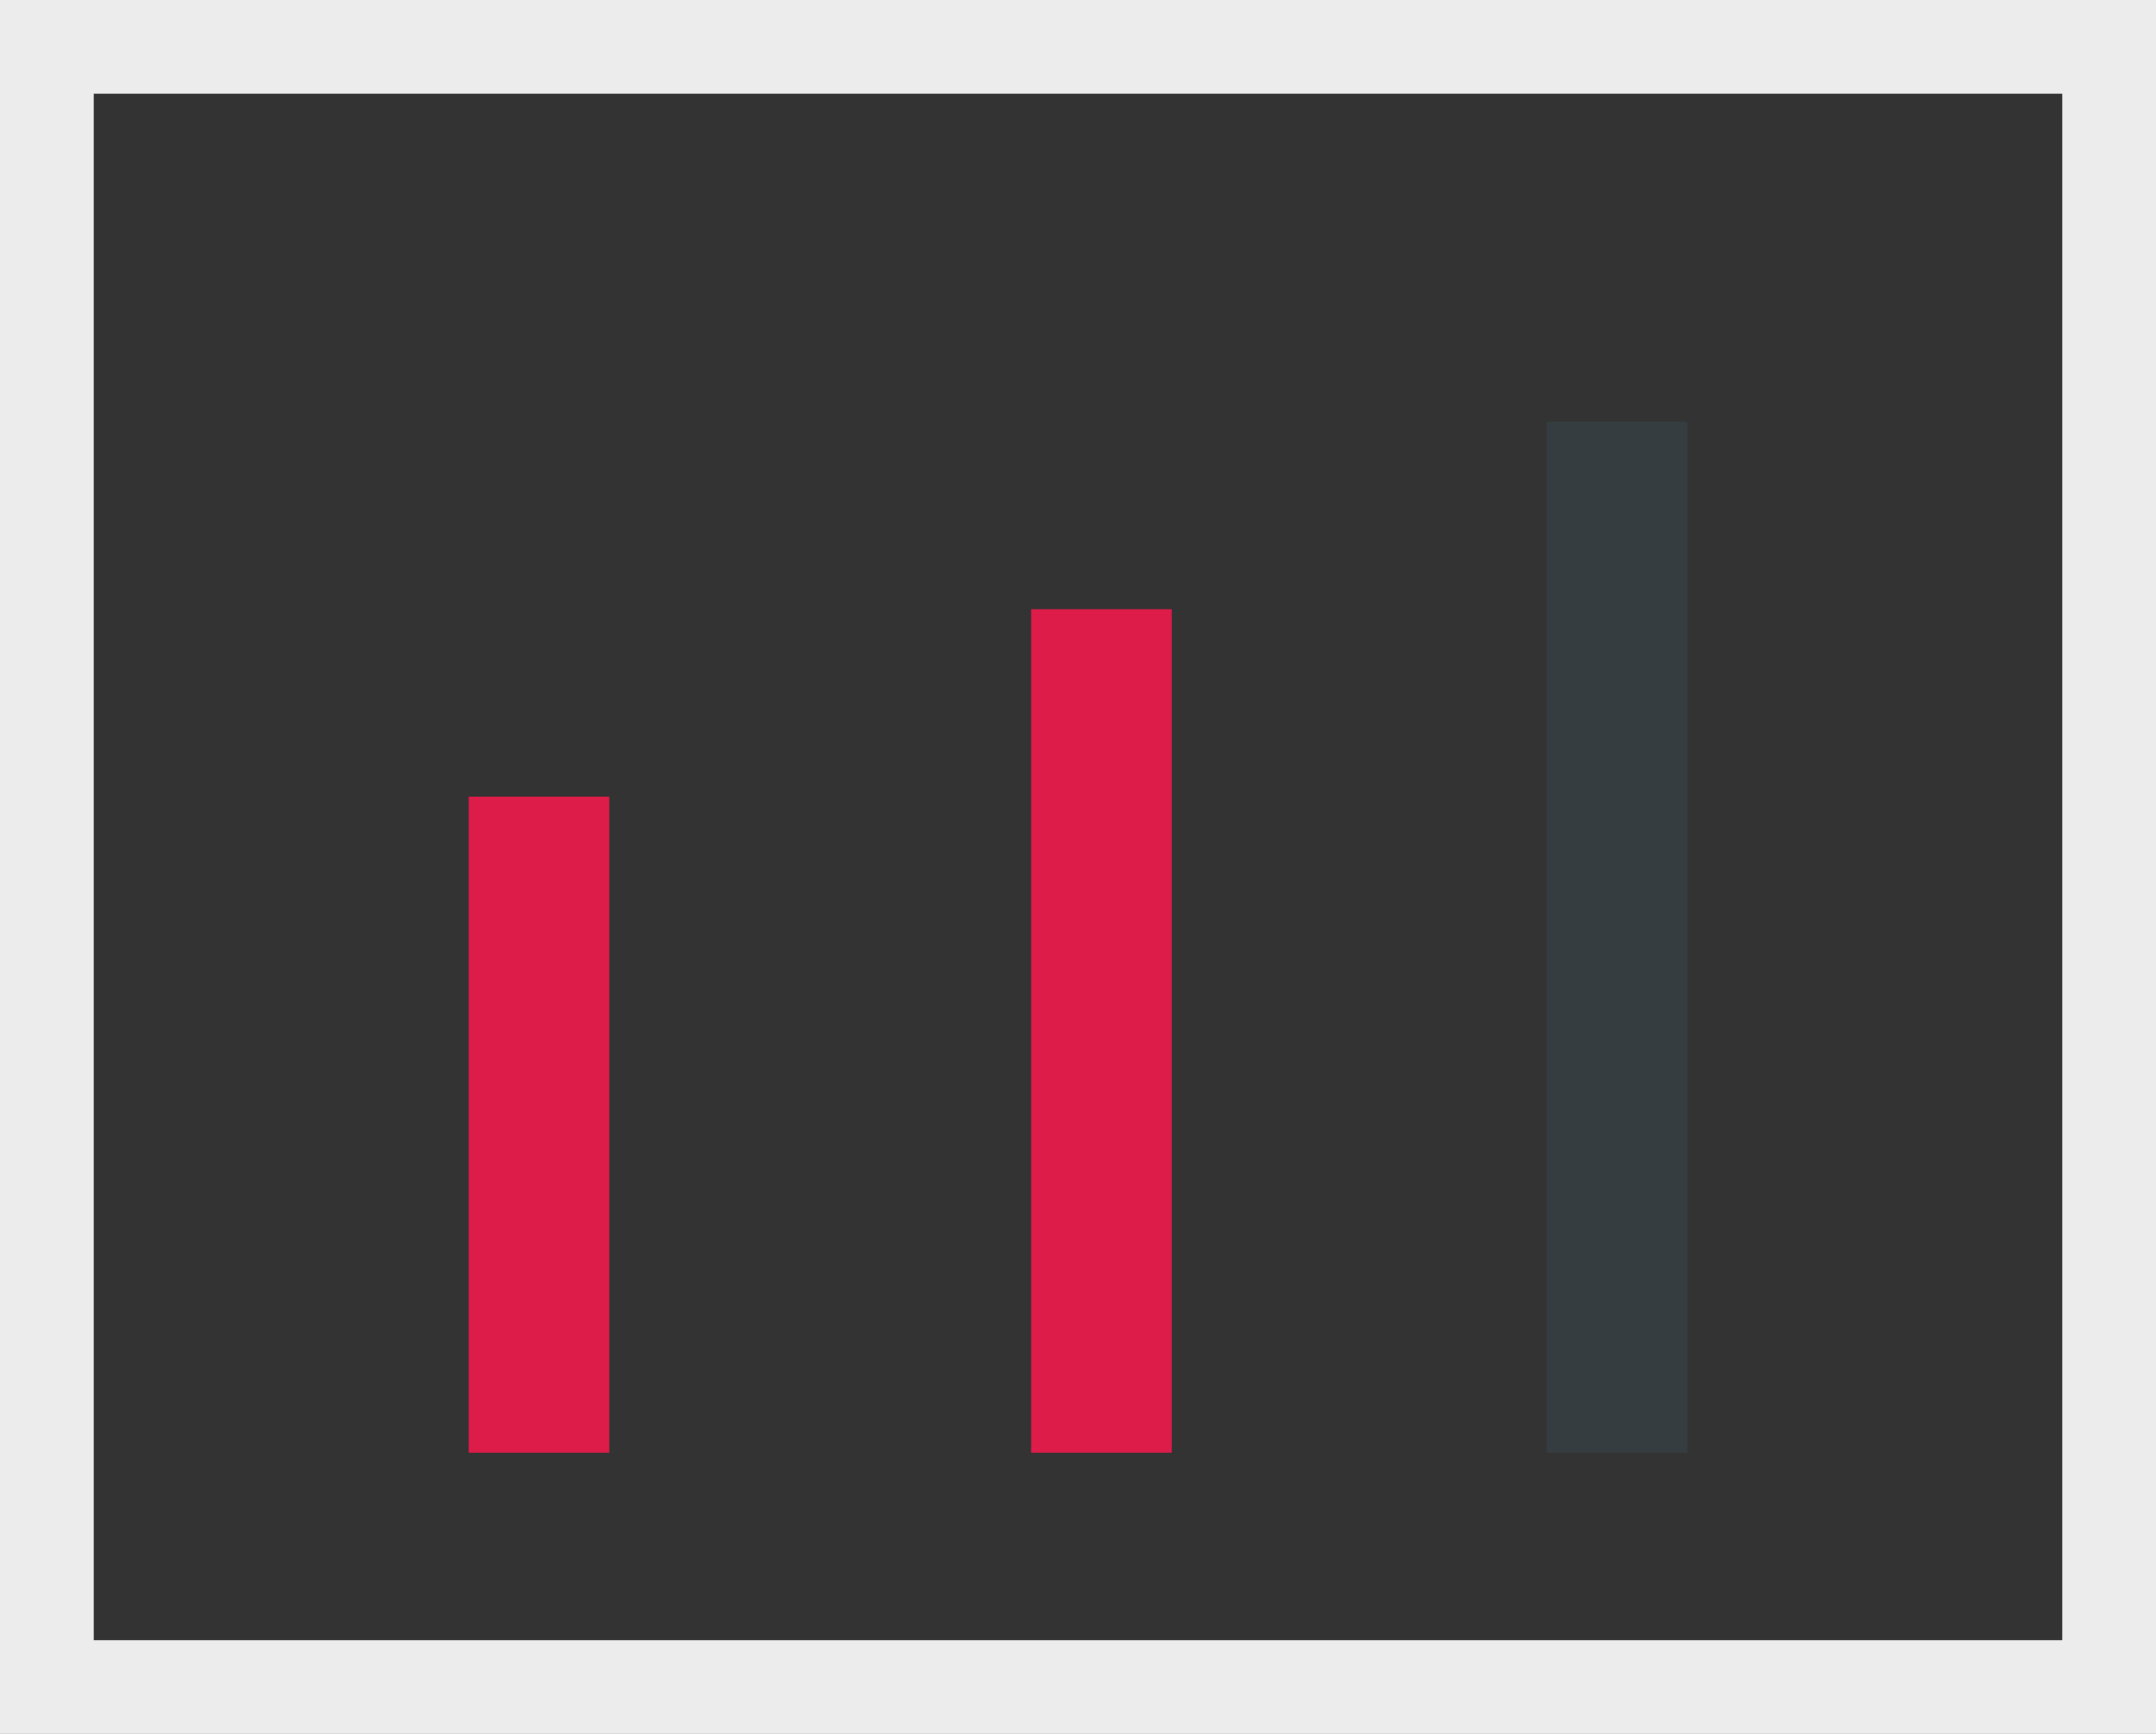 <svg width="46" height="37" viewBox="0 0 46 37" fill="none" xmlns="http://www.w3.org/2000/svg">
<rect x="0" y="0" width="46" height="37" fill="#333333" stroke="none"/>
<rect x="10" y="17" width="3" height="14" fill="#DD1C49"/>
<rect x="22" y="13" width="3" height="18" fill="#DD1C49"/>
<rect x="33" y="9" width="3" height="22" fill="#425C6E" fill-opacity="0.25"/>
<rect x="1" y="1" width="44" height="35" stroke="#ECECEC" stroke-width="2"/>
</svg>
